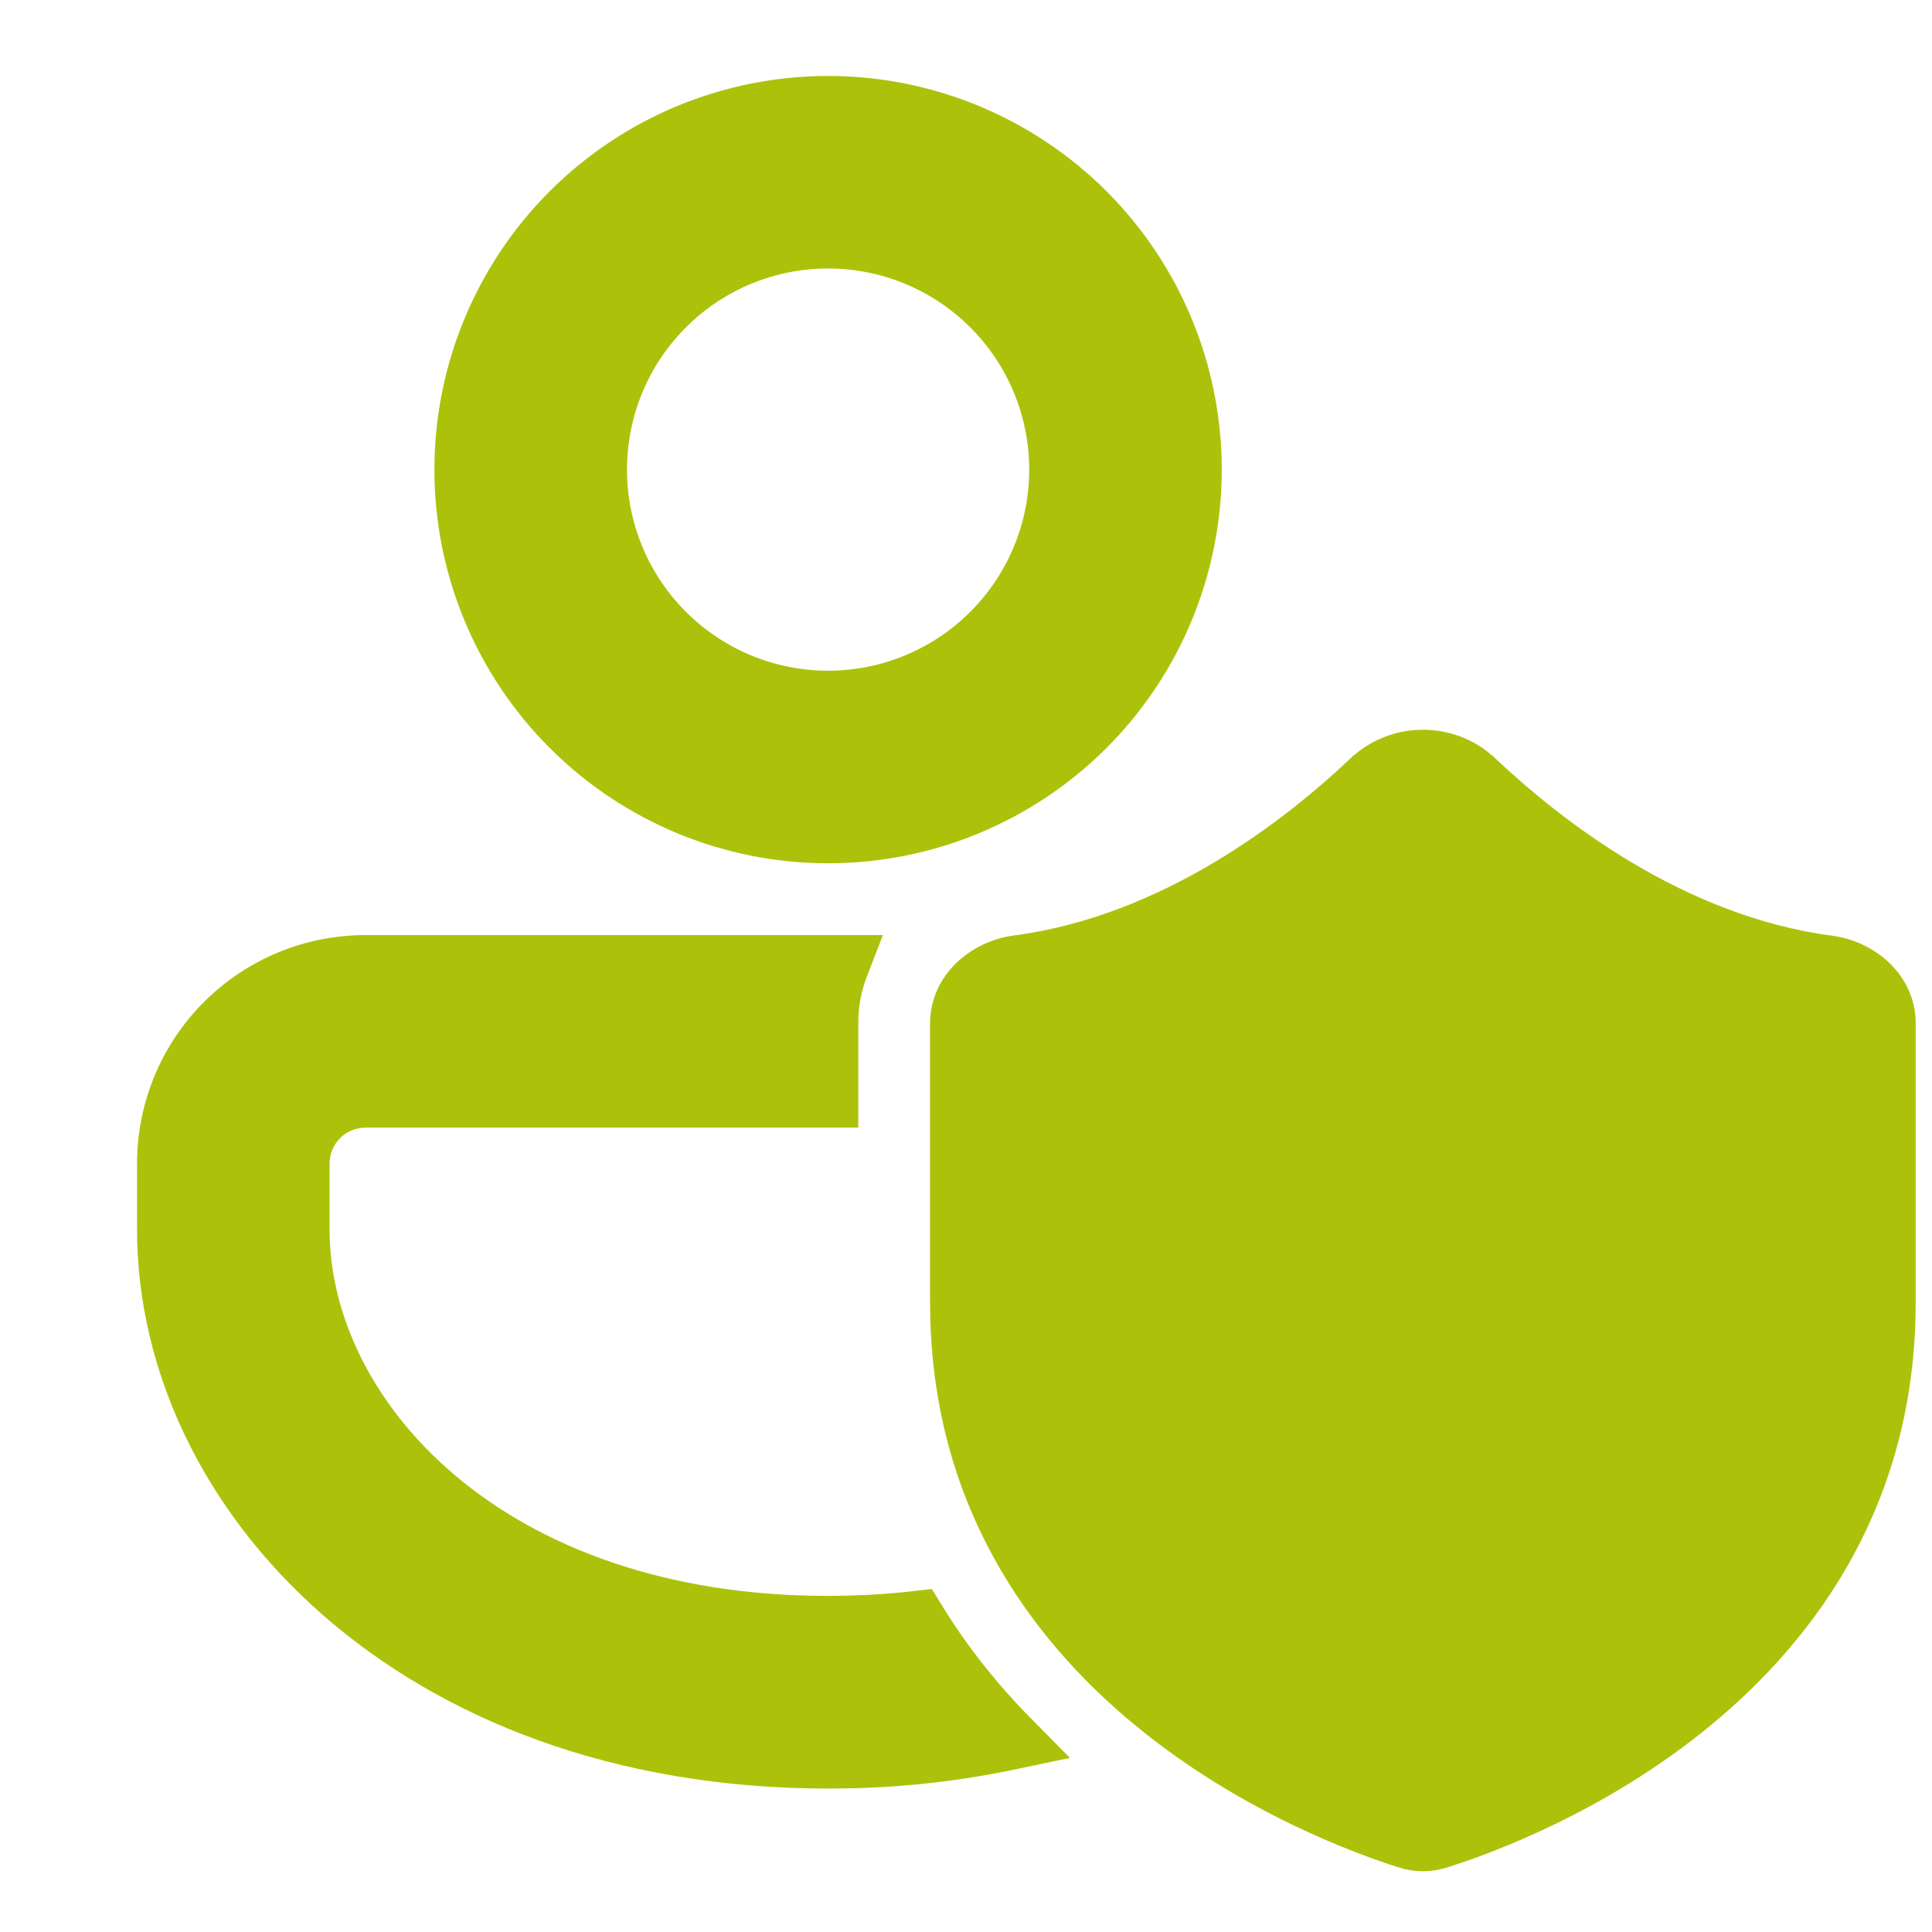 <svg width="32" height="32" viewBox="0 0 32 32" fill="none" xmlns="http://www.w3.org/2000/svg">
<path d="M23.568 12.337C23.89 12.337 24.202 12.439 24.459 12.628L24.565 12.714L24.572 12.72C25.675 13.768 27.762 15.409 30.307 15.745H30.306C30.92 15.824 31.48 16.296 31.48 16.949V21.573C31.48 24.774 29.907 26.956 28.178 28.382C26.456 29.802 24.569 30.48 23.894 30.692C23.682 30.76 23.455 30.761 23.244 30.693V30.692C22.57 30.479 20.683 29.801 18.96 28.382C17.23 26.956 15.655 24.775 15.655 21.573V16.949C15.655 16.299 16.214 15.822 16.829 15.742C19.374 15.407 21.463 13.769 22.564 12.72L22.57 12.714L22.678 12.628C22.935 12.439 23.247 12.337 23.568 12.337ZM13.716 1.508C15.379 1.508 16.974 2.169 18.15 3.344C19.326 4.52 19.986 6.115 19.986 7.778C19.986 9.441 19.326 11.036 18.15 12.212C16.974 13.388 15.379 14.049 13.716 14.049C12.053 14.049 10.458 13.388 9.282 12.212C8.106 11.036 7.445 9.441 7.445 7.778C7.445 6.115 8.106 4.52 9.282 3.344C10.458 2.169 12.053 1.508 13.716 1.508ZM13.716 4.197C12.766 4.197 11.855 4.574 11.184 5.246C10.512 5.917 10.135 6.828 10.135 7.778C10.135 8.728 10.512 9.639 11.184 10.31C11.855 10.982 12.766 11.359 13.716 11.359C14.666 11.359 15.576 10.982 16.248 10.31C16.92 9.639 17.297 8.728 17.297 7.778C17.297 6.828 16.92 5.917 16.248 5.246C15.576 4.574 14.666 4.197 13.716 4.197ZM13.966 18.427H6.054C5.83 18.427 5.614 18.516 5.456 18.675C5.298 18.833 5.209 19.048 5.209 19.272V20.367C5.209 23.338 8.189 26.683 13.715 26.683C14.211 26.682 14.688 26.656 15.146 26.603L15.304 26.585L15.388 26.721C15.83 27.442 16.346 28.08 16.899 28.639L17.222 28.966L16.773 29.06C15.894 29.245 14.999 29.349 14.101 29.37L13.716 29.374C6.735 29.374 2.52 24.849 2.52 20.367V19.272C2.52 18.335 2.892 17.436 3.555 16.773C4.217 16.11 5.116 15.738 6.054 15.738H14.259L14.127 16.078C14.019 16.356 13.964 16.652 13.966 16.95V18.427Z" fill="#ACC20A" stroke="#ACC20A" stroke-width="0.5"/>
</svg>
